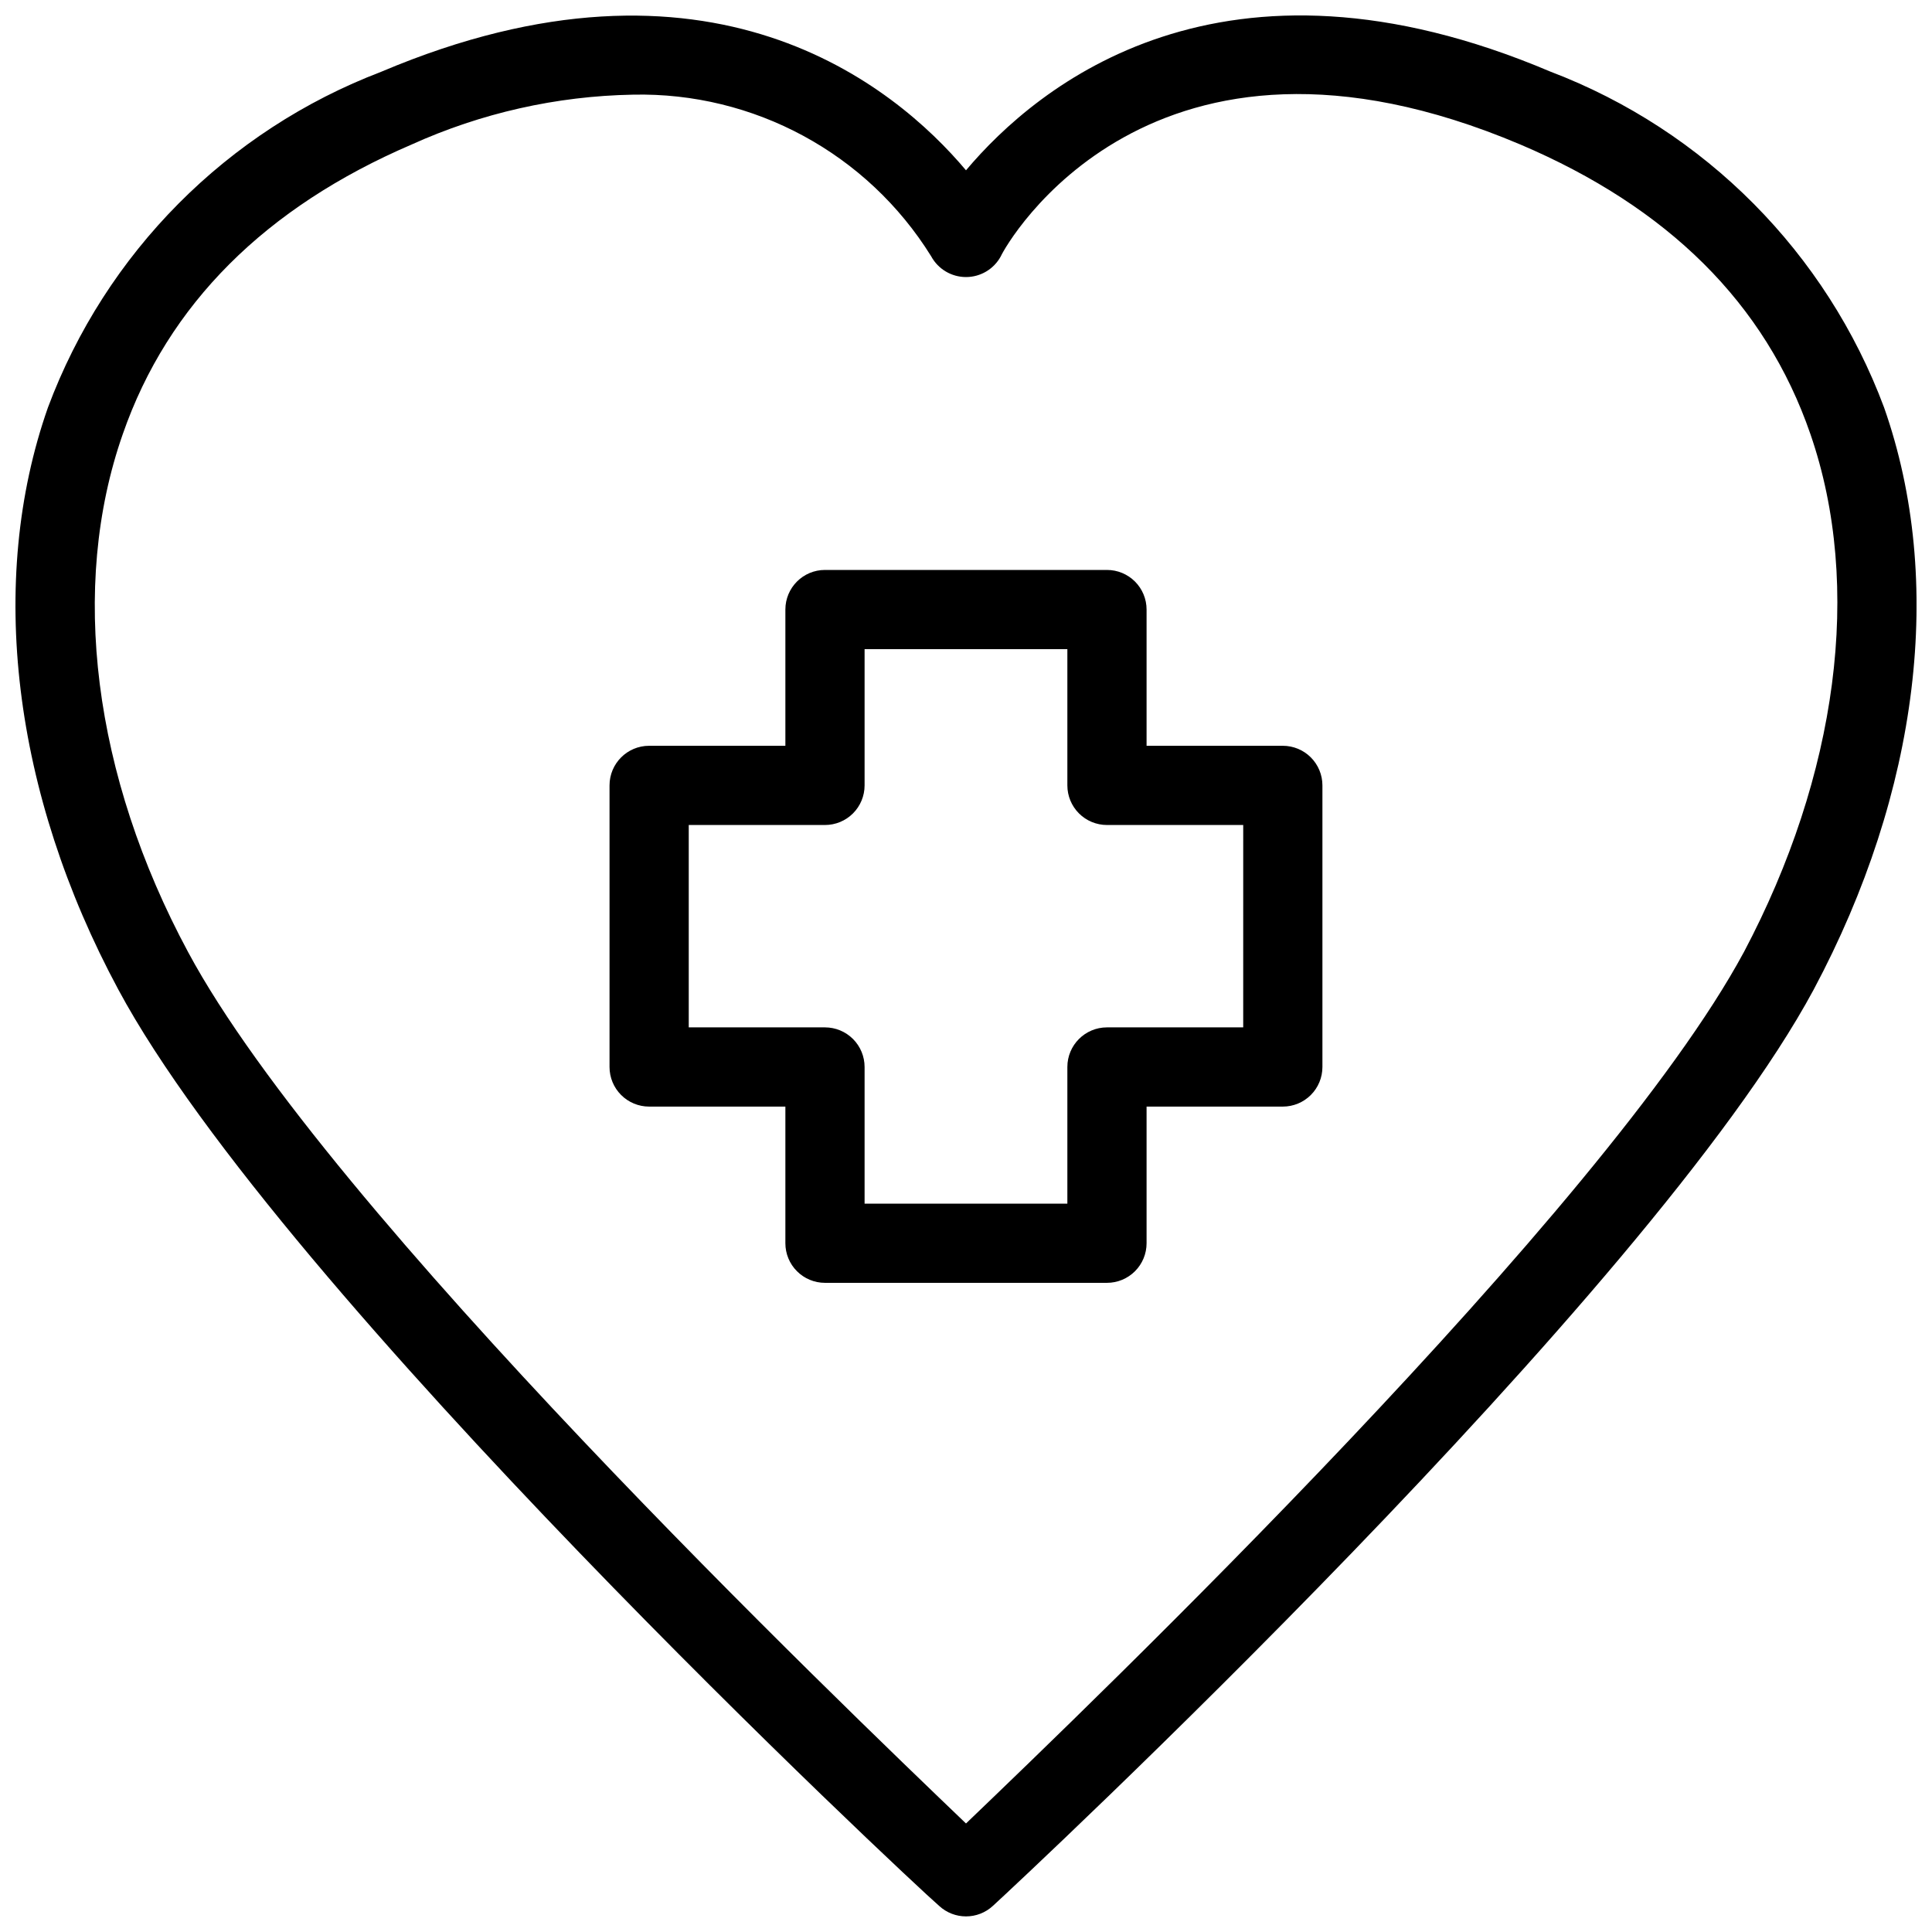 <?xml version="1.0" encoding="UTF-8"?>
<!-- Uploaded to: SVG Repo, www.svgrepo.com, Generator: SVG Repo Mixer Tools -->
<svg width="800px" height="800px" version="1.1" viewBox="144 144 512 512" xmlns="http://www.w3.org/2000/svg">
 <defs>
  <clipPath id="a">
   <path d="m148.09 148.09h503.81v503.81h-503.81z"/>
  </clipPath>
 </defs>
 <g clip-path="url(#a)">
  <path d="m554.92 163c-87.016-36.949-136.03 3.672-154.92 26.133-18.895-22.461-67.91-62.977-154.92-26.137v0.004c-40.883 15.582-73.082 48.012-88.379 89.004-16.164 45.973-9.34 102.23 18.684 154.29 43.348 80.609 209.92 236.27 217.48 242.77 4.027 3.734 10.25 3.734 14.277 0 7.137-6.508 174.13-162.16 217.48-242.77 28.023-52.48 34.848-108.32 18.684-154.29-15.297-40.992-47.492-73.422-88.375-89.004zm51.219 233.33c-36.84 68.434-173.29 199.43-206.14 230.91-32.852-31.488-169.3-162.27-206.14-230.91-25.191-46.812-31.488-96.879-17.32-137.29 11.965-34.43 37.891-60.145 76.516-76.727 18.453-8.355 38.418-12.855 58.672-13.227 32.062-0.707 62.117 15.578 79.035 42.824 1.832 3.394 5.379 5.512 9.238 5.512 3.856 0 7.402-2.117 9.234-5.512 1.262-2.938 39.57-71.164 137.71-29.598 38.941 16.582 64.867 41.984 76.832 76.727 13.961 40.406 7.137 90.473-17.633 137.29zm-122.18-54.688h-36.105v-36.105c0-2.785-1.105-5.453-3.074-7.422s-4.637-3.074-7.422-3.074h-74.73c-5.797 0-10.496 4.699-10.496 10.496v36.105h-36.105c-5.797 0-10.496 4.699-10.496 10.496v74.625c0 2.785 1.105 5.457 3.074 7.422 1.969 1.969 4.637 3.074 7.422 3.074h36.105v36.215c0 2.781 1.105 5.453 3.074 7.418 1.969 1.969 4.637 3.074 7.422 3.074h74.73c2.785 0 5.453-1.105 7.422-3.074 1.969-1.965 3.074-4.637 3.074-7.418v-36.215h36.105c2.785 0 5.457-1.105 7.422-3.074 1.969-1.965 3.074-4.637 3.074-7.422v-74.625c0-2.785-1.105-5.453-3.074-7.422-1.965-1.969-4.637-3.074-7.422-3.074zm-10.496 74.625h-36.105c-5.797 0-10.496 4.699-10.496 10.496v36.215h-53.738v-36.215c0-2.781-1.105-5.453-3.074-7.422-1.969-1.965-4.637-3.074-7.422-3.074h-36.105v-53.633h36.105c2.785 0 5.453-1.105 7.422-3.074s3.074-4.637 3.074-7.422v-36.105h53.738v36.105c0 2.785 1.105 5.453 3.074 7.422s4.641 3.074 7.422 3.074h36.109z"/>
 </g>
</svg>